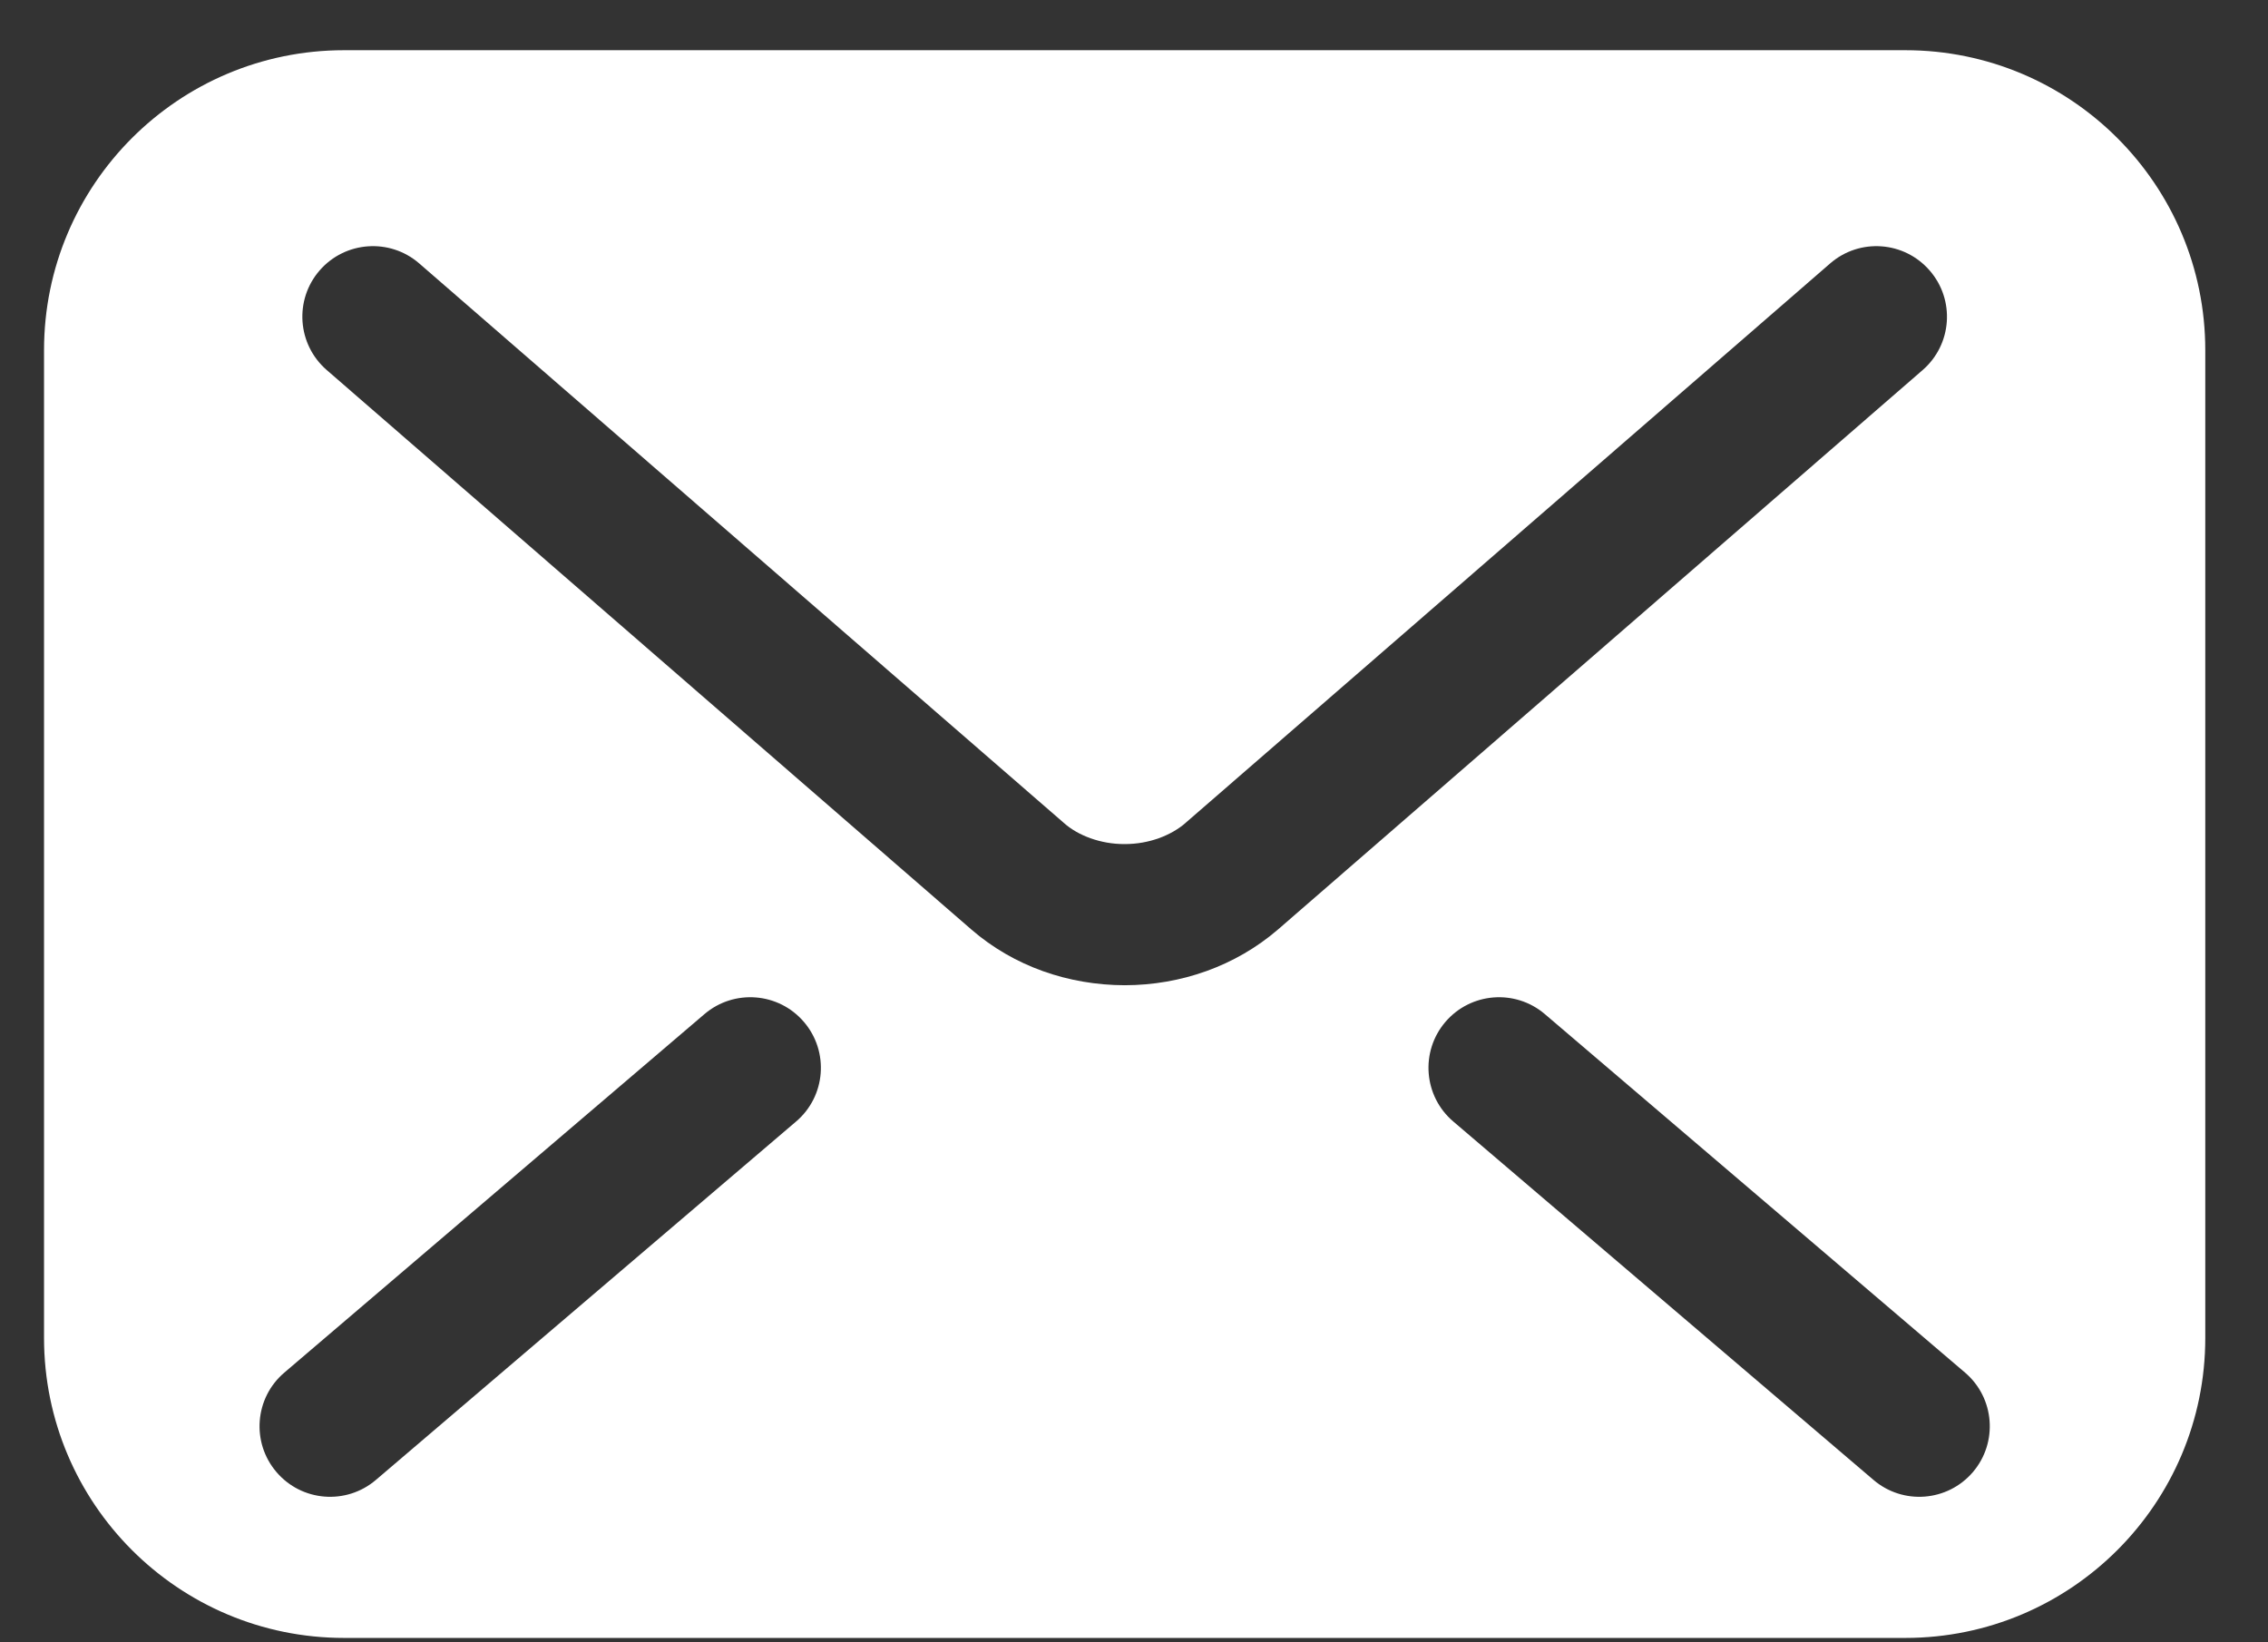 <svg 
 xmlns="http://www.w3.org/2000/svg"
 xmlns:xlink="http://www.w3.org/1999/xlink"
 width="29px" height="21px">
<rect width="100%" height="100%" fill="#333333" stroke="none"/>
<path fill-rule="evenodd"  fill="#fff"
 d="M24.362,0.642 L4.400,0.642 C2.281,0.642 0.563,2.360 0.563,4.478 L0.563,17.108 C0.563,19.226 2.281,20.944 4.400,20.944 L24.362,20.944 C26.480,20.944 28.198,19.226 28.198,17.108 L28.198,4.478 C28.198,2.360 26.480,0.642 24.362,0.642 ZM10.180,14.340 L4.807,18.923 C4.428,19.247 3.858,19.202 3.535,18.823 C3.211,18.444 3.256,17.874 3.636,17.551 L9.008,12.967 C9.387,12.644 9.957,12.689 10.280,13.068 C10.604,13.447 10.559,14.017 10.180,14.340 ZM14.381,12.598 C13.662,12.596 12.965,12.357 12.421,11.886 L12.421,11.887 L12.420,11.885 C12.420,11.886 12.420,11.886 12.421,11.886 L4.177,4.731 C3.801,4.404 3.760,3.835 4.087,3.458 C4.414,3.082 4.984,3.042 5.360,3.368 L13.606,10.525 C13.782,10.682 14.072,10.795 14.381,10.793 C14.689,10.794 14.974,10.684 15.160,10.522 L15.164,10.518 L23.402,3.368 C23.778,3.042 24.347,3.082 24.674,3.459 C25.001,3.835 24.961,4.405 24.584,4.732 L16.338,11.888 C15.795,12.354 15.100,12.597 14.381,12.598 ZM25.227,18.823 C24.903,19.202 24.334,19.247 23.955,18.923 L18.582,14.340 C18.203,14.017 18.158,13.447 18.481,13.068 C18.805,12.689 19.374,12.644 19.753,12.967 L25.126,17.551 C25.505,17.874 25.550,18.444 25.227,18.823 Z"/>
</svg>